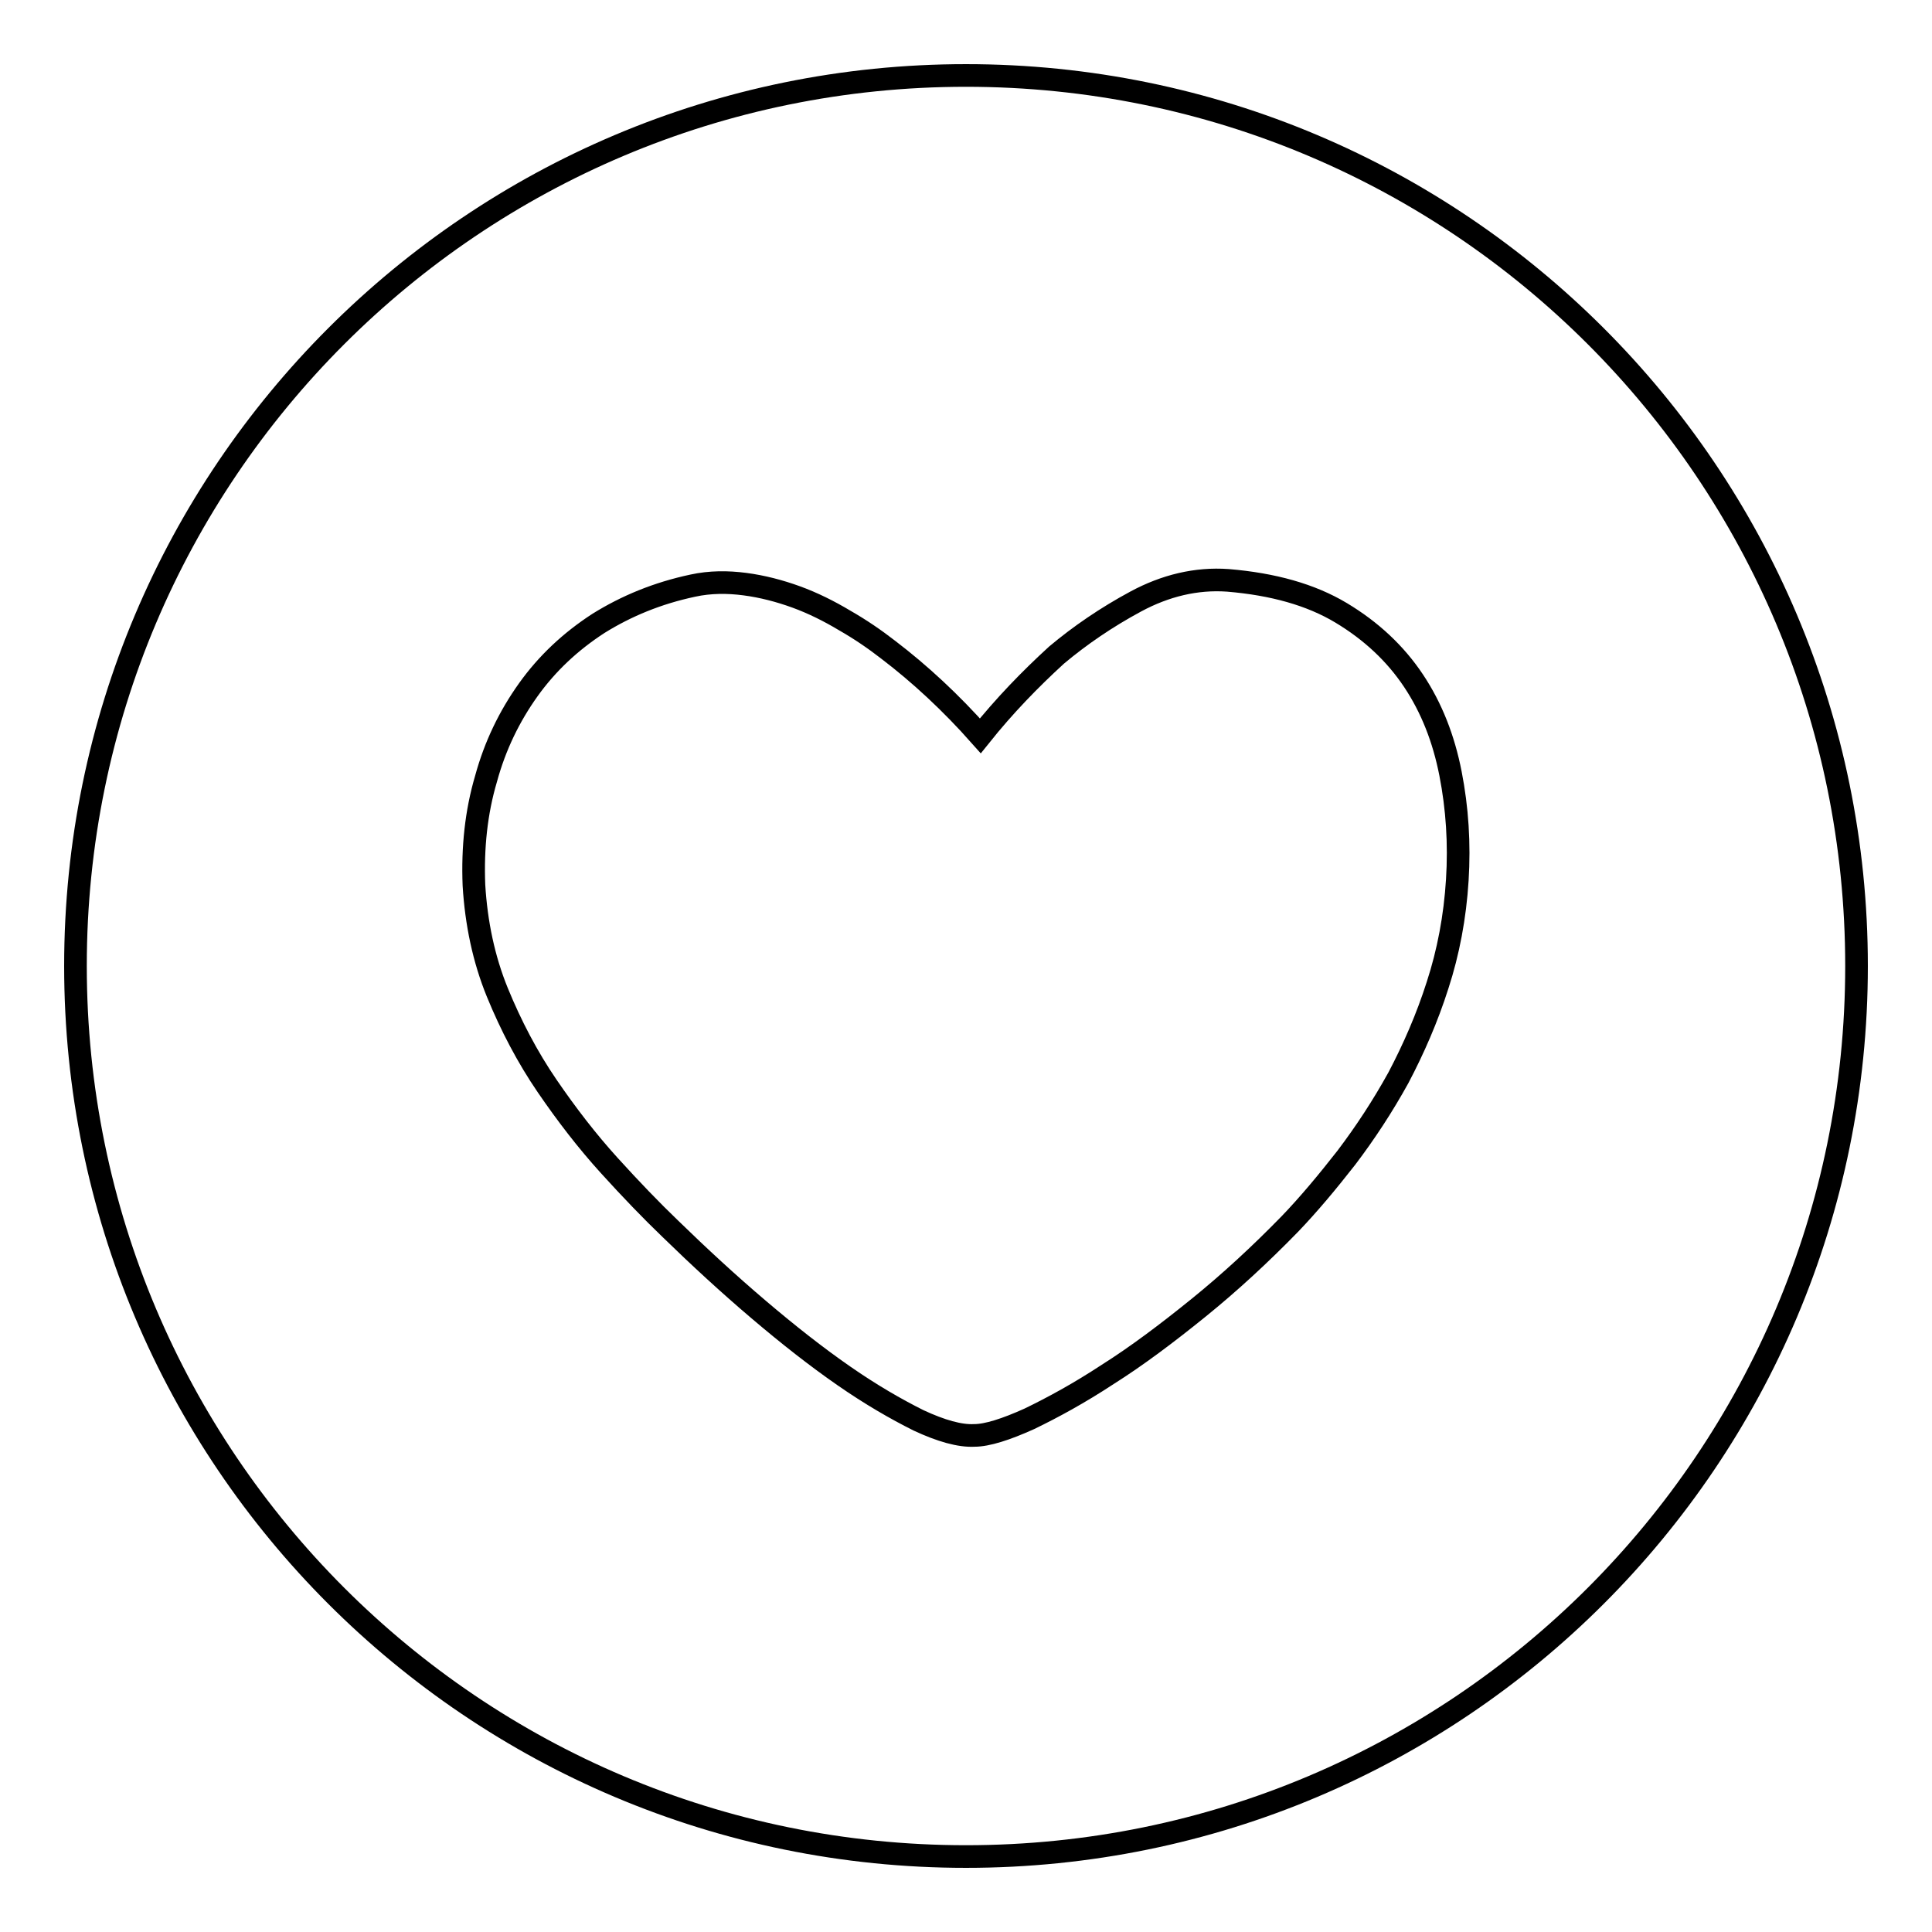 <?xml version="1.0" encoding="utf-8"?>
<!-- Svg Vector Icons : http://www.onlinewebfonts.com/icon -->
<!DOCTYPE svg PUBLIC "-//W3C//DTD SVG 1.1//EN" "http://www.w3.org/Graphics/SVG/1.1/DTD/svg11.dtd">
<svg version="1.1" xmlns="http://www.w3.org/2000/svg" xmlns:xlink="http://www.w3.org/1999/xlink" x="0px" y="0px" viewBox="0 0 256 256" enable-background="new 0 0 256 256" xml:space="preserve">
<g> <path stroke-width="3" fill-opacity="0" stroke="#000000"  d="M128,10C62.8,10,10,62.8,10,128s52.8,118,118,118s118-52.8,118-118S193.2,10,128,10z M190.5,130.5 c-1.4,4.4-3.2,8.5-5.2,12.3c-2.1,3.8-4.4,7.3-6.9,10.6c-2.5,3.2-5,6.2-7.5,8.8c-3.9,4-7.9,7.7-12.1,11.1c-4.2,3.4-8.2,6.4-12,8.8 c-3.8,2.5-7.3,4.4-10.4,5.9c-3.1,1.4-5.6,2.2-7.3,2.2c-1.9,0.1-4.4-0.6-7.4-2c-3-1.5-6.3-3.4-9.9-5.9c-3.6-2.5-7.3-5.4-11.3-8.8 c-4-3.4-7.9-7-11.7-10.7c-2.5-2.4-5.2-5.2-8.1-8.4c-2.9-3.2-5.6-6.7-8.2-10.5c-2.6-3.8-4.8-8-6.6-12.4c-1.8-4.4-2.8-9.2-3.1-14.2 c-0.2-5,0.3-9.7,1.6-14.1c1.2-4.4,3.1-8.3,5.6-11.8c2.5-3.5,5.6-6.4,9.3-8.8c3.7-2.3,7.8-4,12.5-5c2.3-0.5,4.6-0.5,6.9-0.2 c2.3,0.3,4.6,0.9,6.8,1.7c2.2,0.8,4.4,1.9,6.4,3.1c2.1,1.2,4,2.5,5.8,3.9c4.2,3.2,8.3,7,12.2,11.4c3.2-4,6.6-7.5,10.1-10.7 c3.1-2.6,6.6-5,10.5-7.1c3.9-2.1,8-3.1,12.2-2.8c6,0.5,11,1.9,15,4.3c4,2.4,7.2,5.4,9.6,9c2.4,3.6,4,7.7,4.9,12.3 c0.9,4.6,1.2,9.3,0.9,14.1C192.8,121.5,191.9,126.2,190.5,130.5L190.5,130.5z"/></g>
</svg>